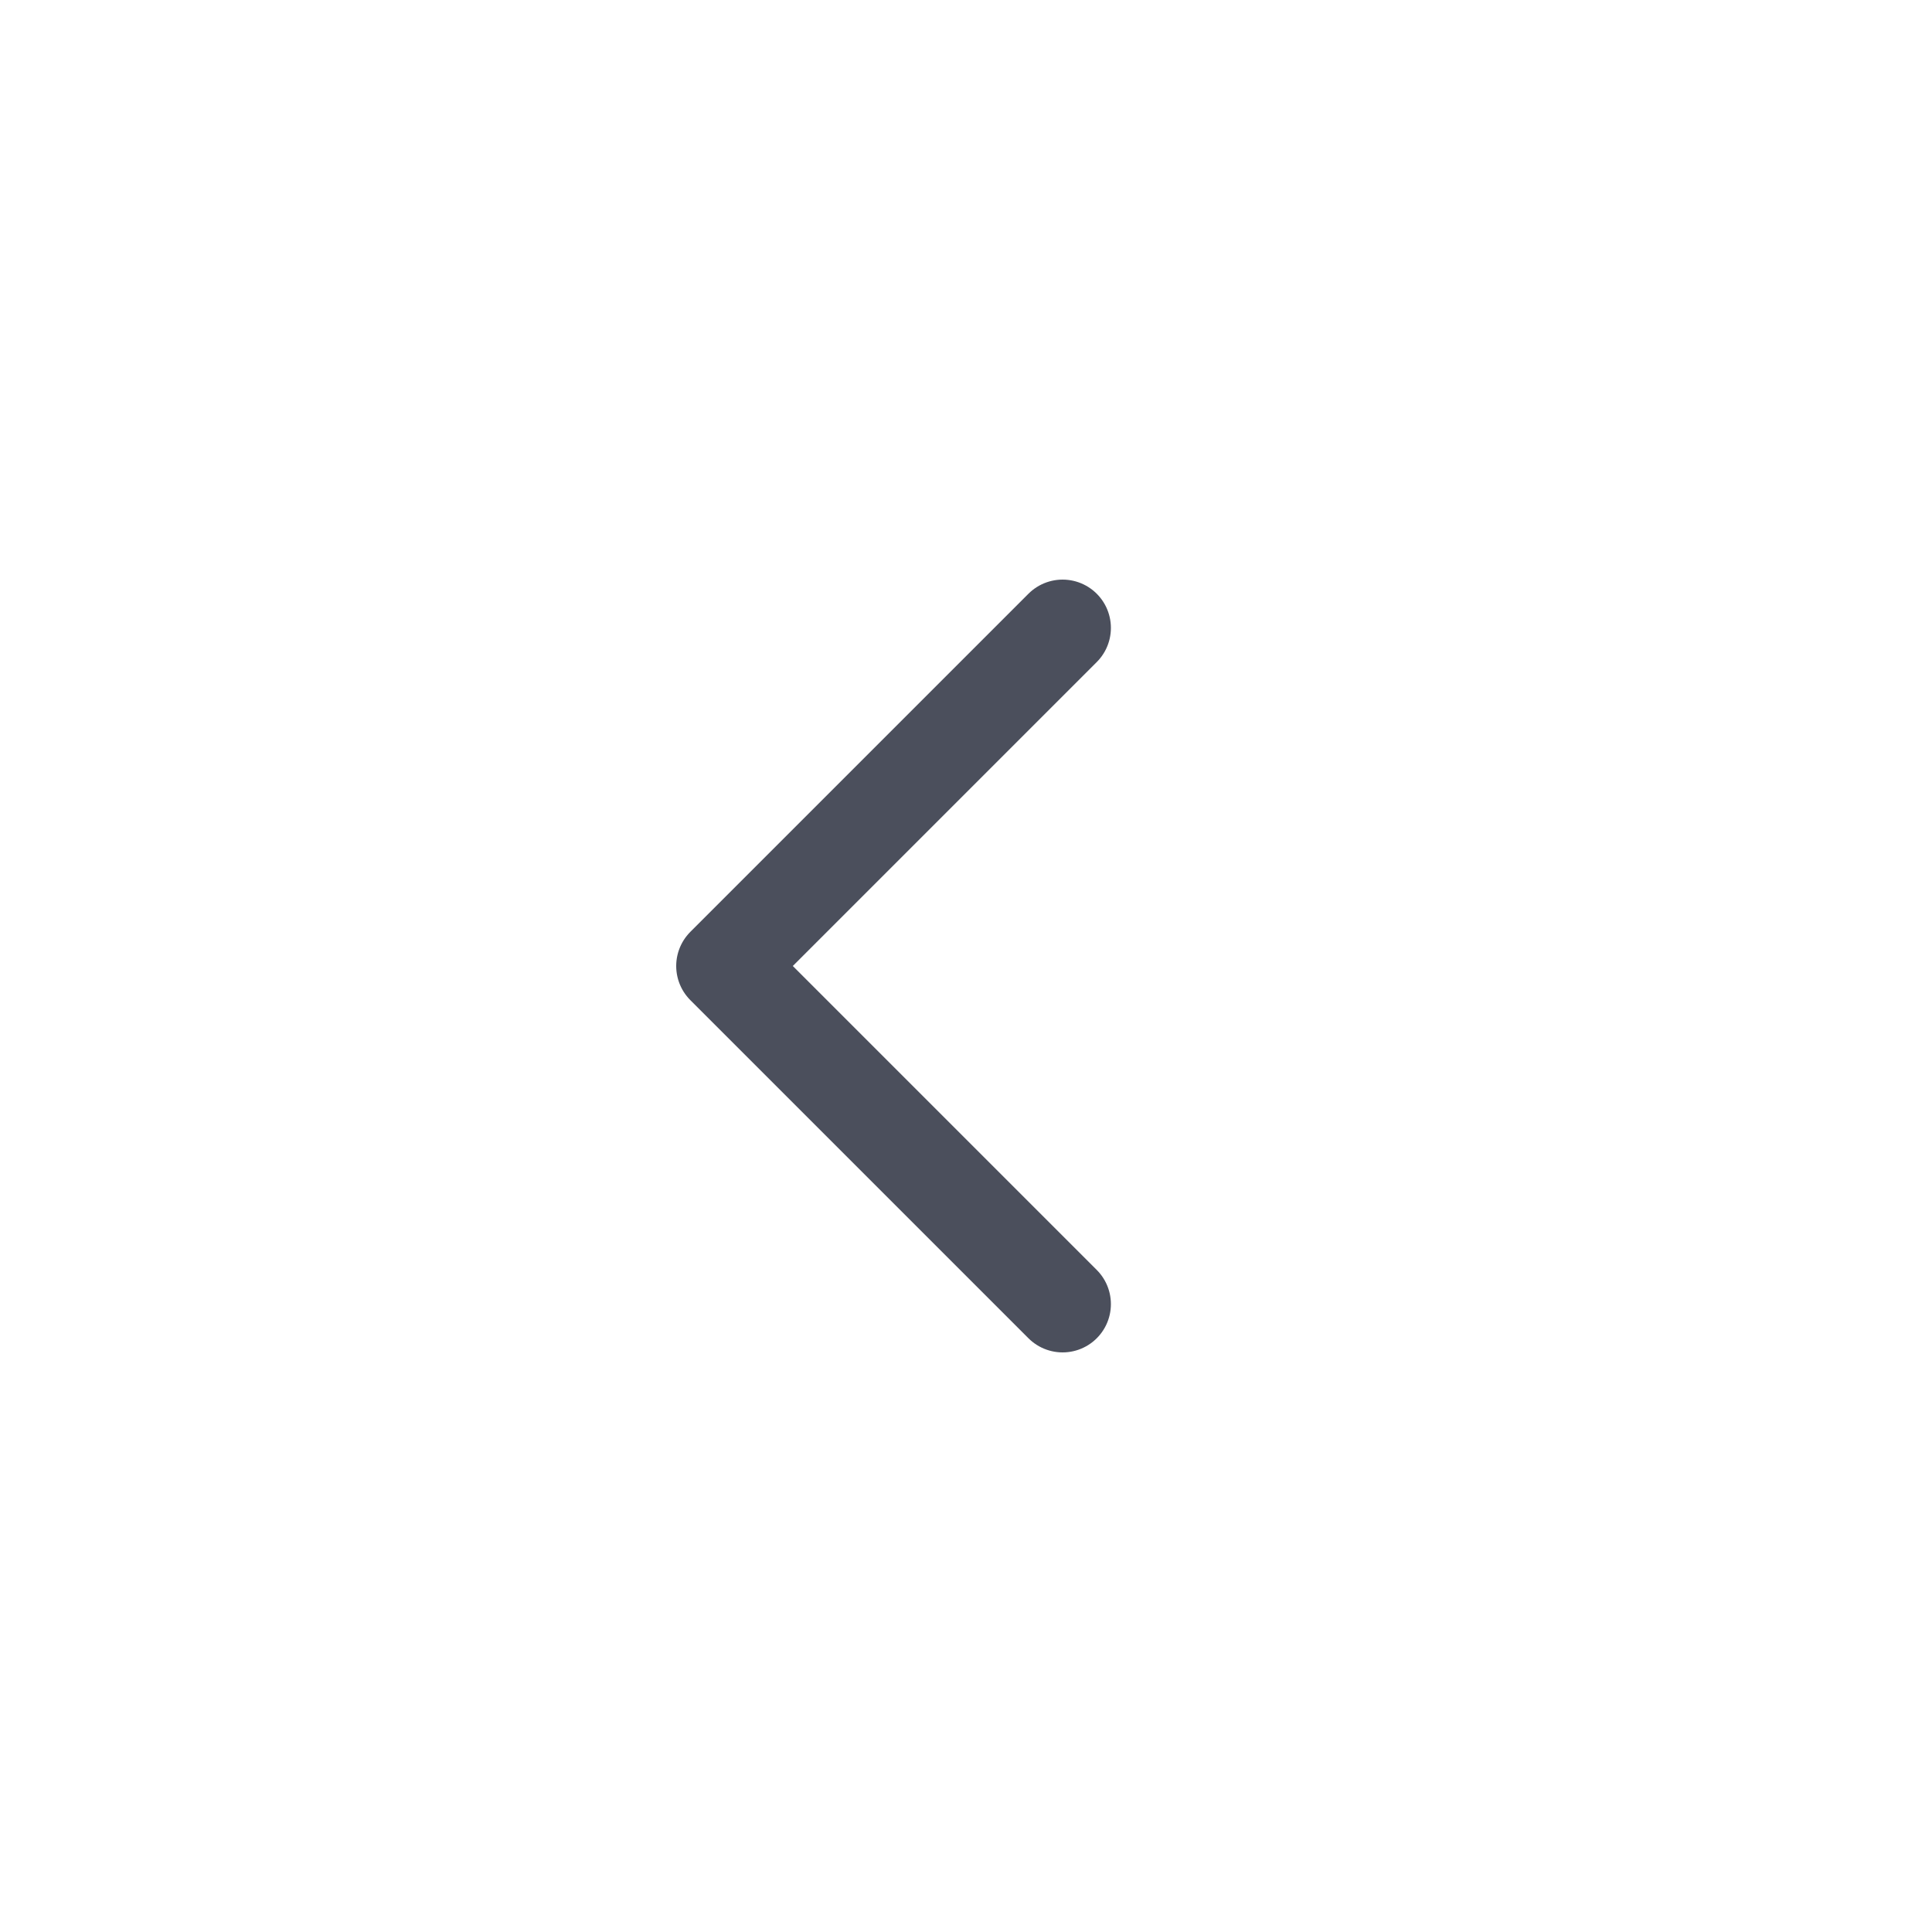 <svg width="40" height="40" viewBox="0 0 40 40" fill="none" xmlns="http://www.w3.org/2000/svg">
<path d="M22 27L15 20L22 13" stroke="#4B4F5C" stroke-width="2" stroke-linecap="round" stroke-linejoin="round"/>
</svg>
